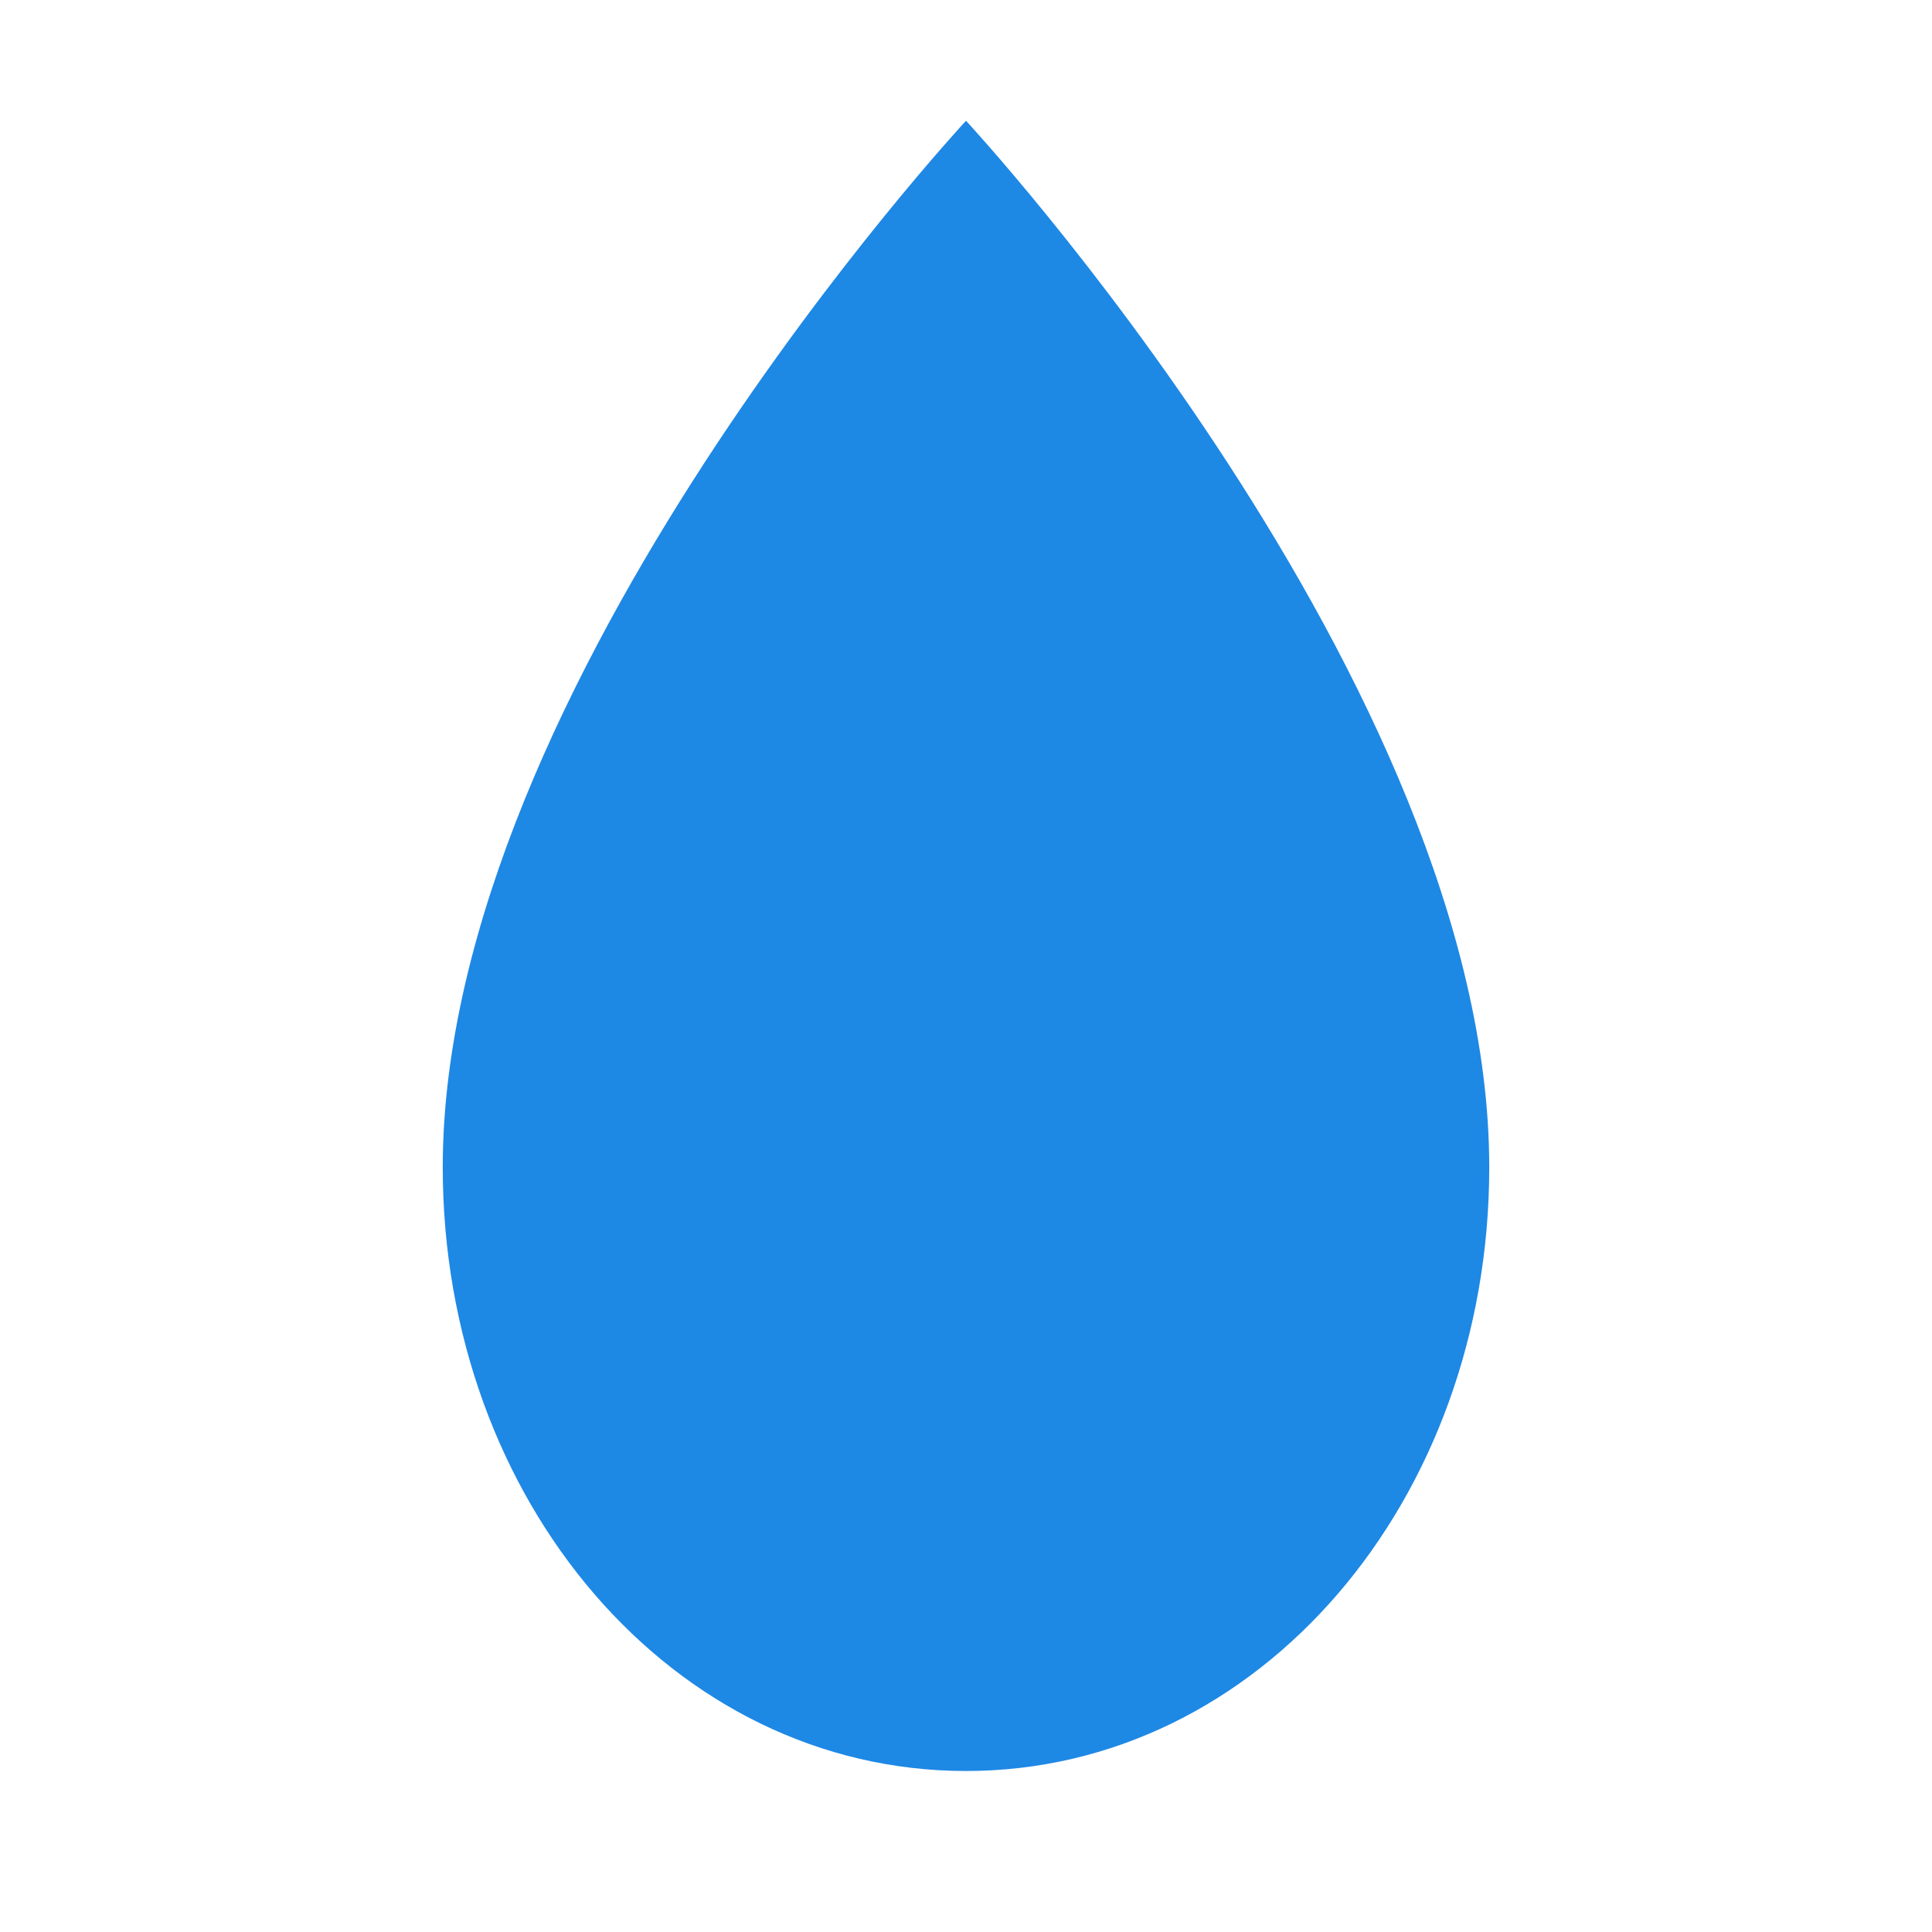 <?xml version="1.0" encoding="UTF-8"?>
<svg width="24px" height="24px" viewBox="0 0 24 24" version="1.1" xmlns="http://www.w3.org/2000/svg">
  <path d="M12,1.5 C12,1.5 5.5,8.5 5.5,14.5 C5.5,18.642 8.358,22 12,22 C15.642,22 18.5,18.642 18.5,14.5 C18.5,8.5 12,1.5 12,1.5 Z" fill="#1E88E5" stroke="none" stroke-width="1"></path>
</svg>